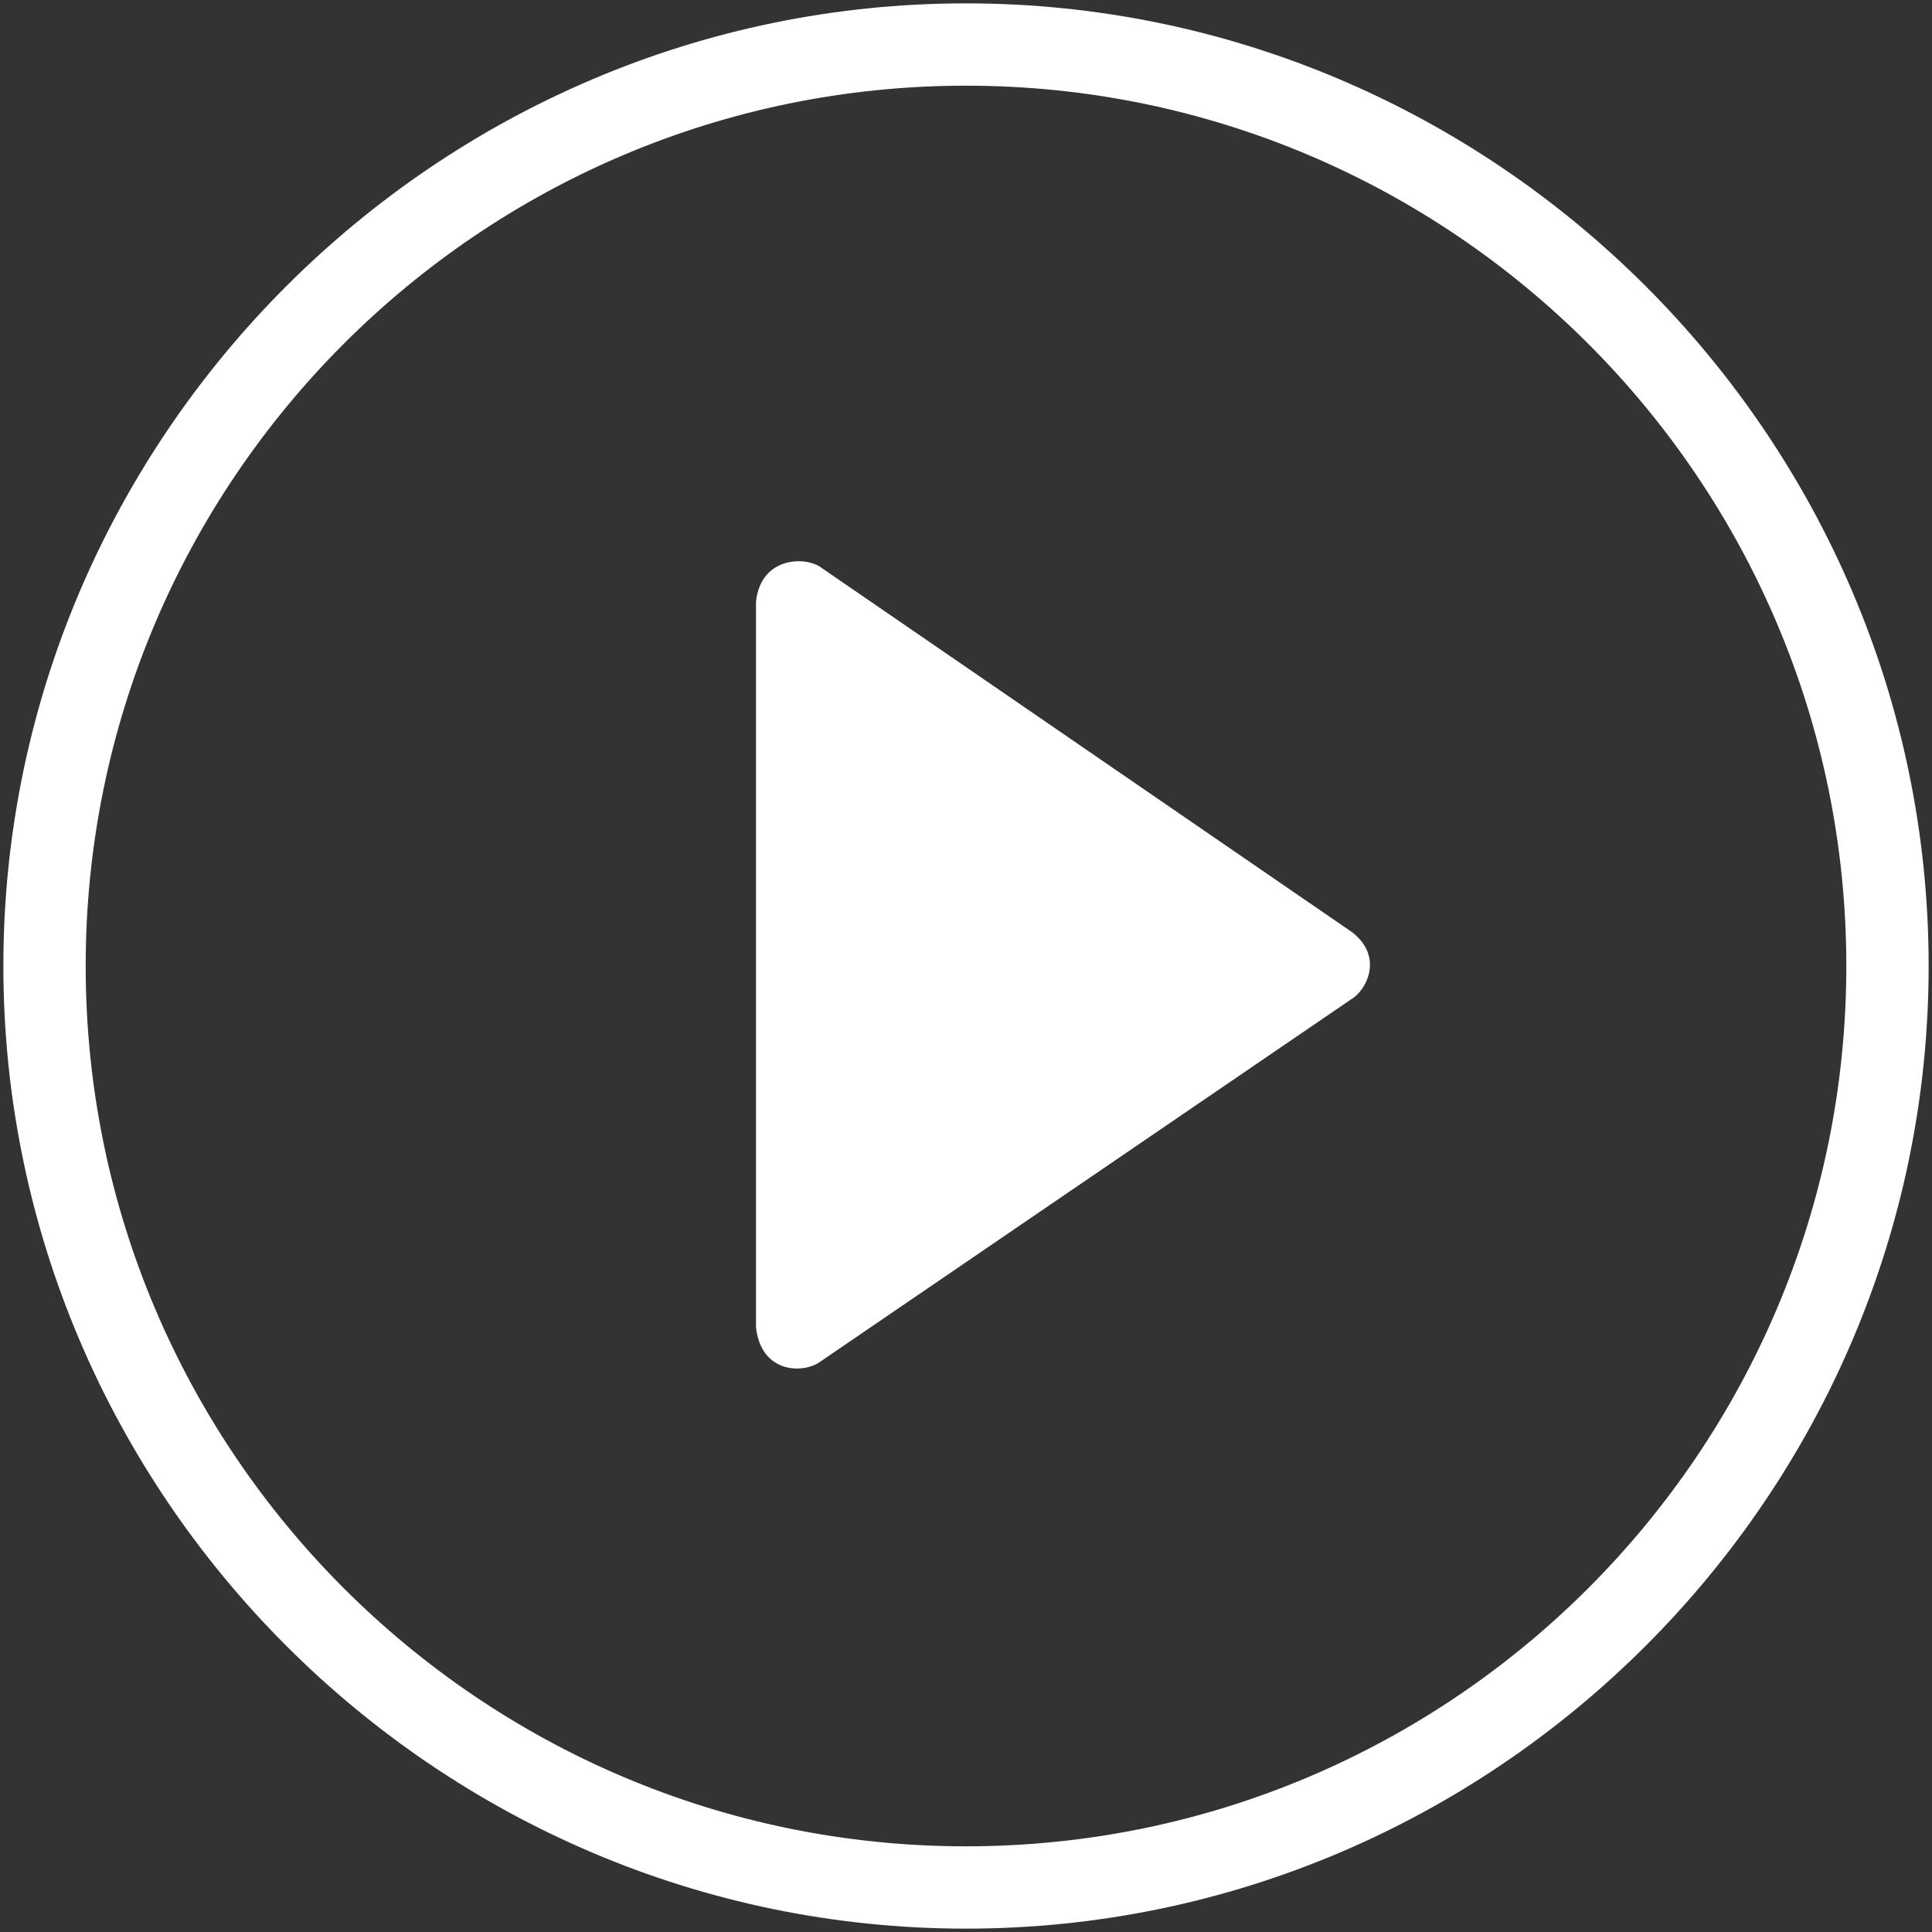 <?xml version="1.0" encoding="utf-8"?>
<!-- Generator: Adobe Illustrator 21.1.0, SVG Export Plug-In . SVG Version: 6.00 Build 0)  -->
<svg version="1.1" id="Capa_1" xmlns="http://www.w3.org/2000/svg" xmlns:xlink="http://www.w3.org/1999/xlink" x="0px" y="0px"
	 viewBox="0 0 115 115" style="enable-background:new 0 0 115 115;" xml:space="preserve">
<rect x="0" y="0" width="115" height="115" fill="#333333" stroke="none"/>
<style type="text/css">
	.st0{fill:#FFFFFF;}
	.st1{display:none;fill:#FFFFFF;}
</style>
<title>play</title>
<desc>Created with Sketch.</desc>
<g id="Page-1">
	<g id="INICIO" transform="translate(-743, -1115)">
		<g id="Video" transform="translate(-249, 669)">
			<g id="play" transform="translate(992, 446)">
				<path id="Shape" class="st0" d="M57.5,0.2C26,0.2,0.2,26,0.2,57.5s25.8,57.3,57.3,57.3s57.3-25.8,57.3-57.3S89,0.2,57.5,0.2z
					 M57.5,109.9c-28.9,0-52.4-23.5-52.4-52.4S28.6,5.1,57.5,5.1s52.4,23.5,52.4,52.4S86.4,109.9,57.5,109.9z"/>
				<path id="Shape_1_" class="st1" d="M80.5,55.5L48.9,33.8c-0.9-0.7-3.6-0.7-3.9,2V79c0.3,2.8,2.9,2.8,3.9,2l31.5-21.5
					C81.3,59,82.4,57,80.5,55.5z M49.9,74.5v-34l24.9,17L49.9,74.5z"/>
				<path id="Shape_2_" class="st0" d="M80.5,55.5L48.9,33.8c-0.9-0.7-3.6-0.7-3.9,2V79c0.3,2.8,2.9,2.8,3.9,2l31.5-21.5
					C81.3,59,82.4,57,80.5,55.5z"/>
			</g>
		</g>
	</g>
</g>
</svg>
